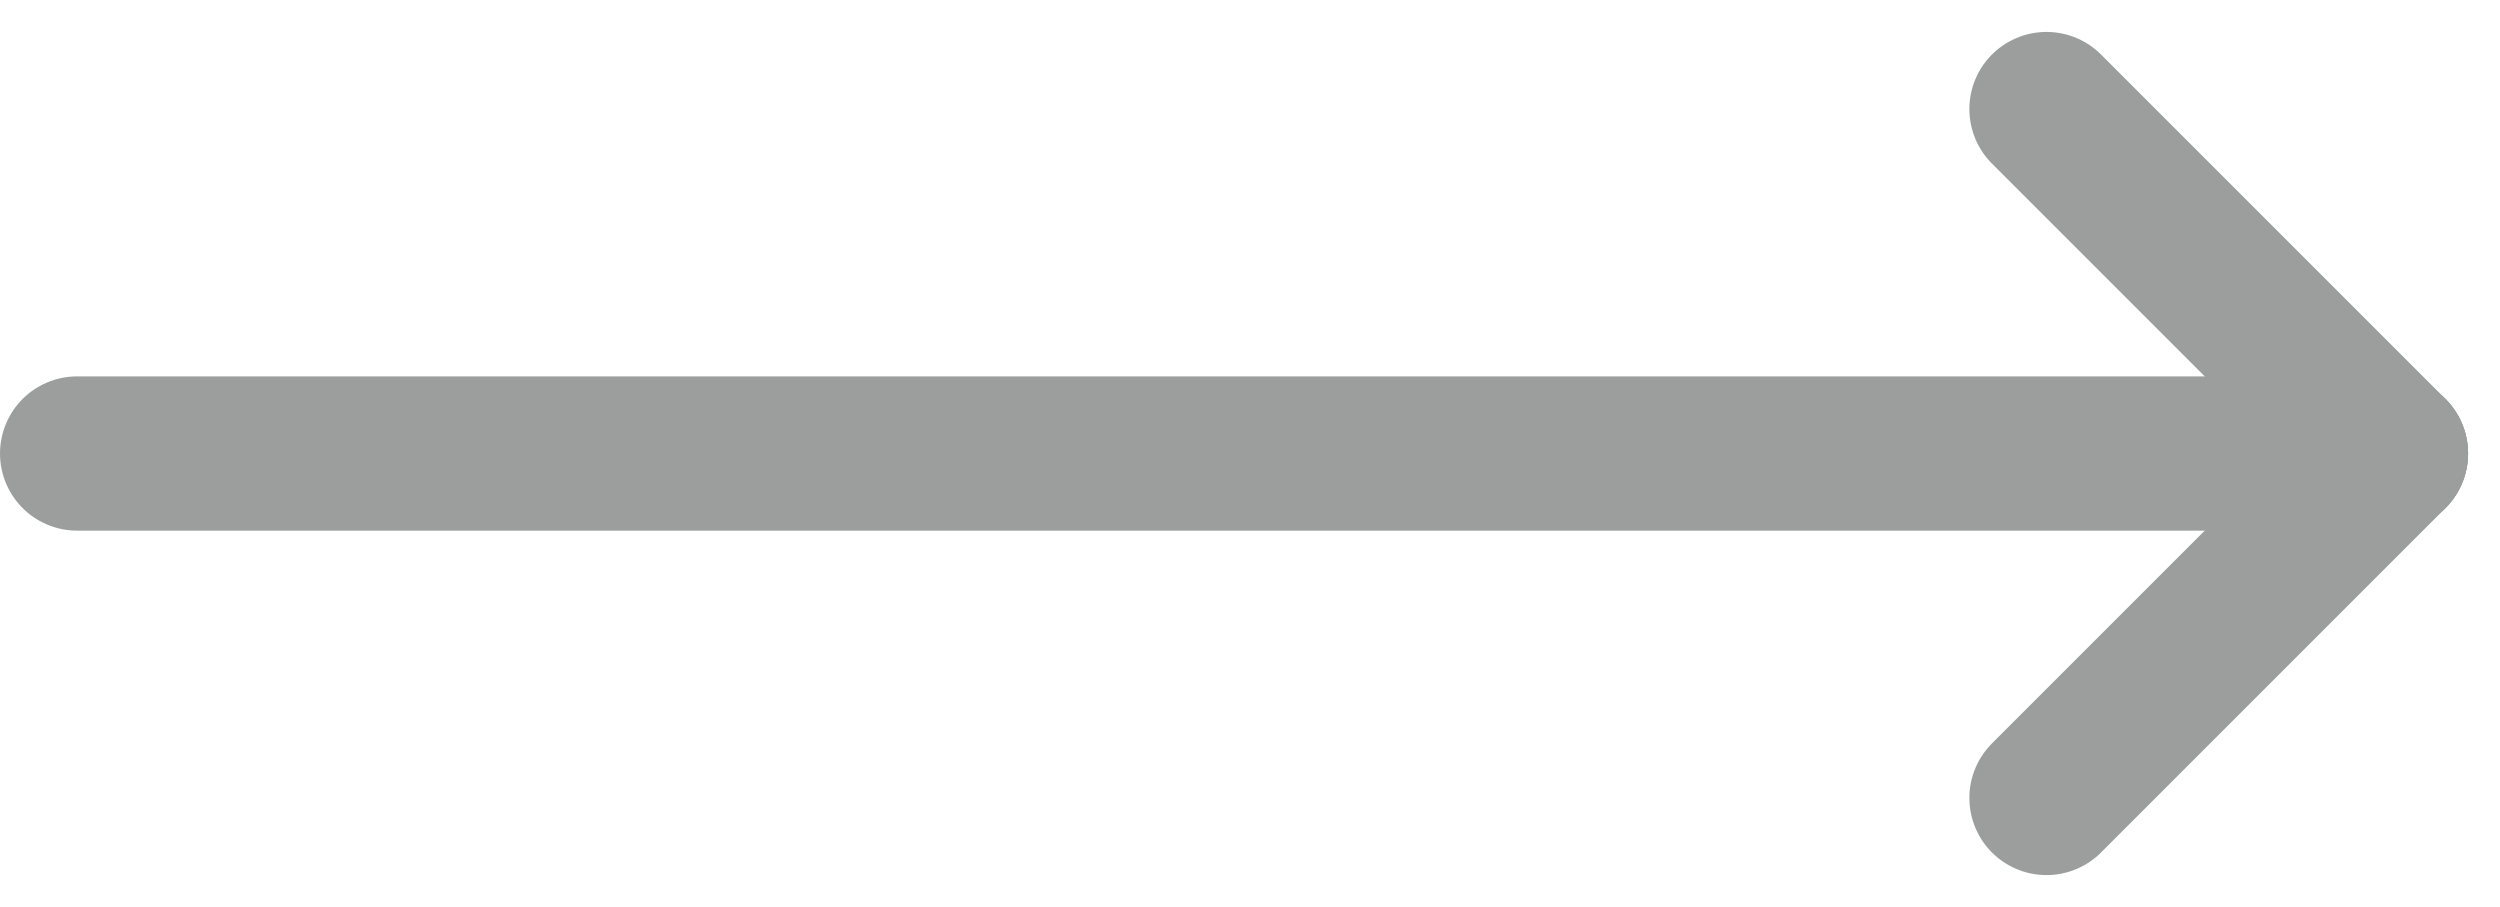 <?xml version="1.0" encoding="UTF-8"?>
<svg xmlns="http://www.w3.org/2000/svg" width="32.414" height="11.761" viewBox="0 0 32.414 11.761">
  <g id="slide_right" transform="translate(14.199 -6.586)">
    <path id="Pfad_1131" data-name="Pfad 1131" d="M-8,0H22" transform="translate(-5.199 12.466)" fill="none" stroke="#9C9D9D" stroke-linecap="round" stroke-width="2"></path>
    <line id="Linie_191" data-name="Linie 191" y1="4.466" x2="4.466" transform="translate(12.335 12.466)" fill="none" stroke="#9C9D9D" stroke-linecap="round" stroke-linejoin="round" stroke-width="2"></line>
    <line id="Linie_192" data-name="Linie 192" x2="4.466" y2="4.466" transform="translate(12.335 8)" fill="none" stroke="#9C9D9D" stroke-linecap="round" stroke-linejoin="round" stroke-width="2"></line>
  </g>
</svg>
